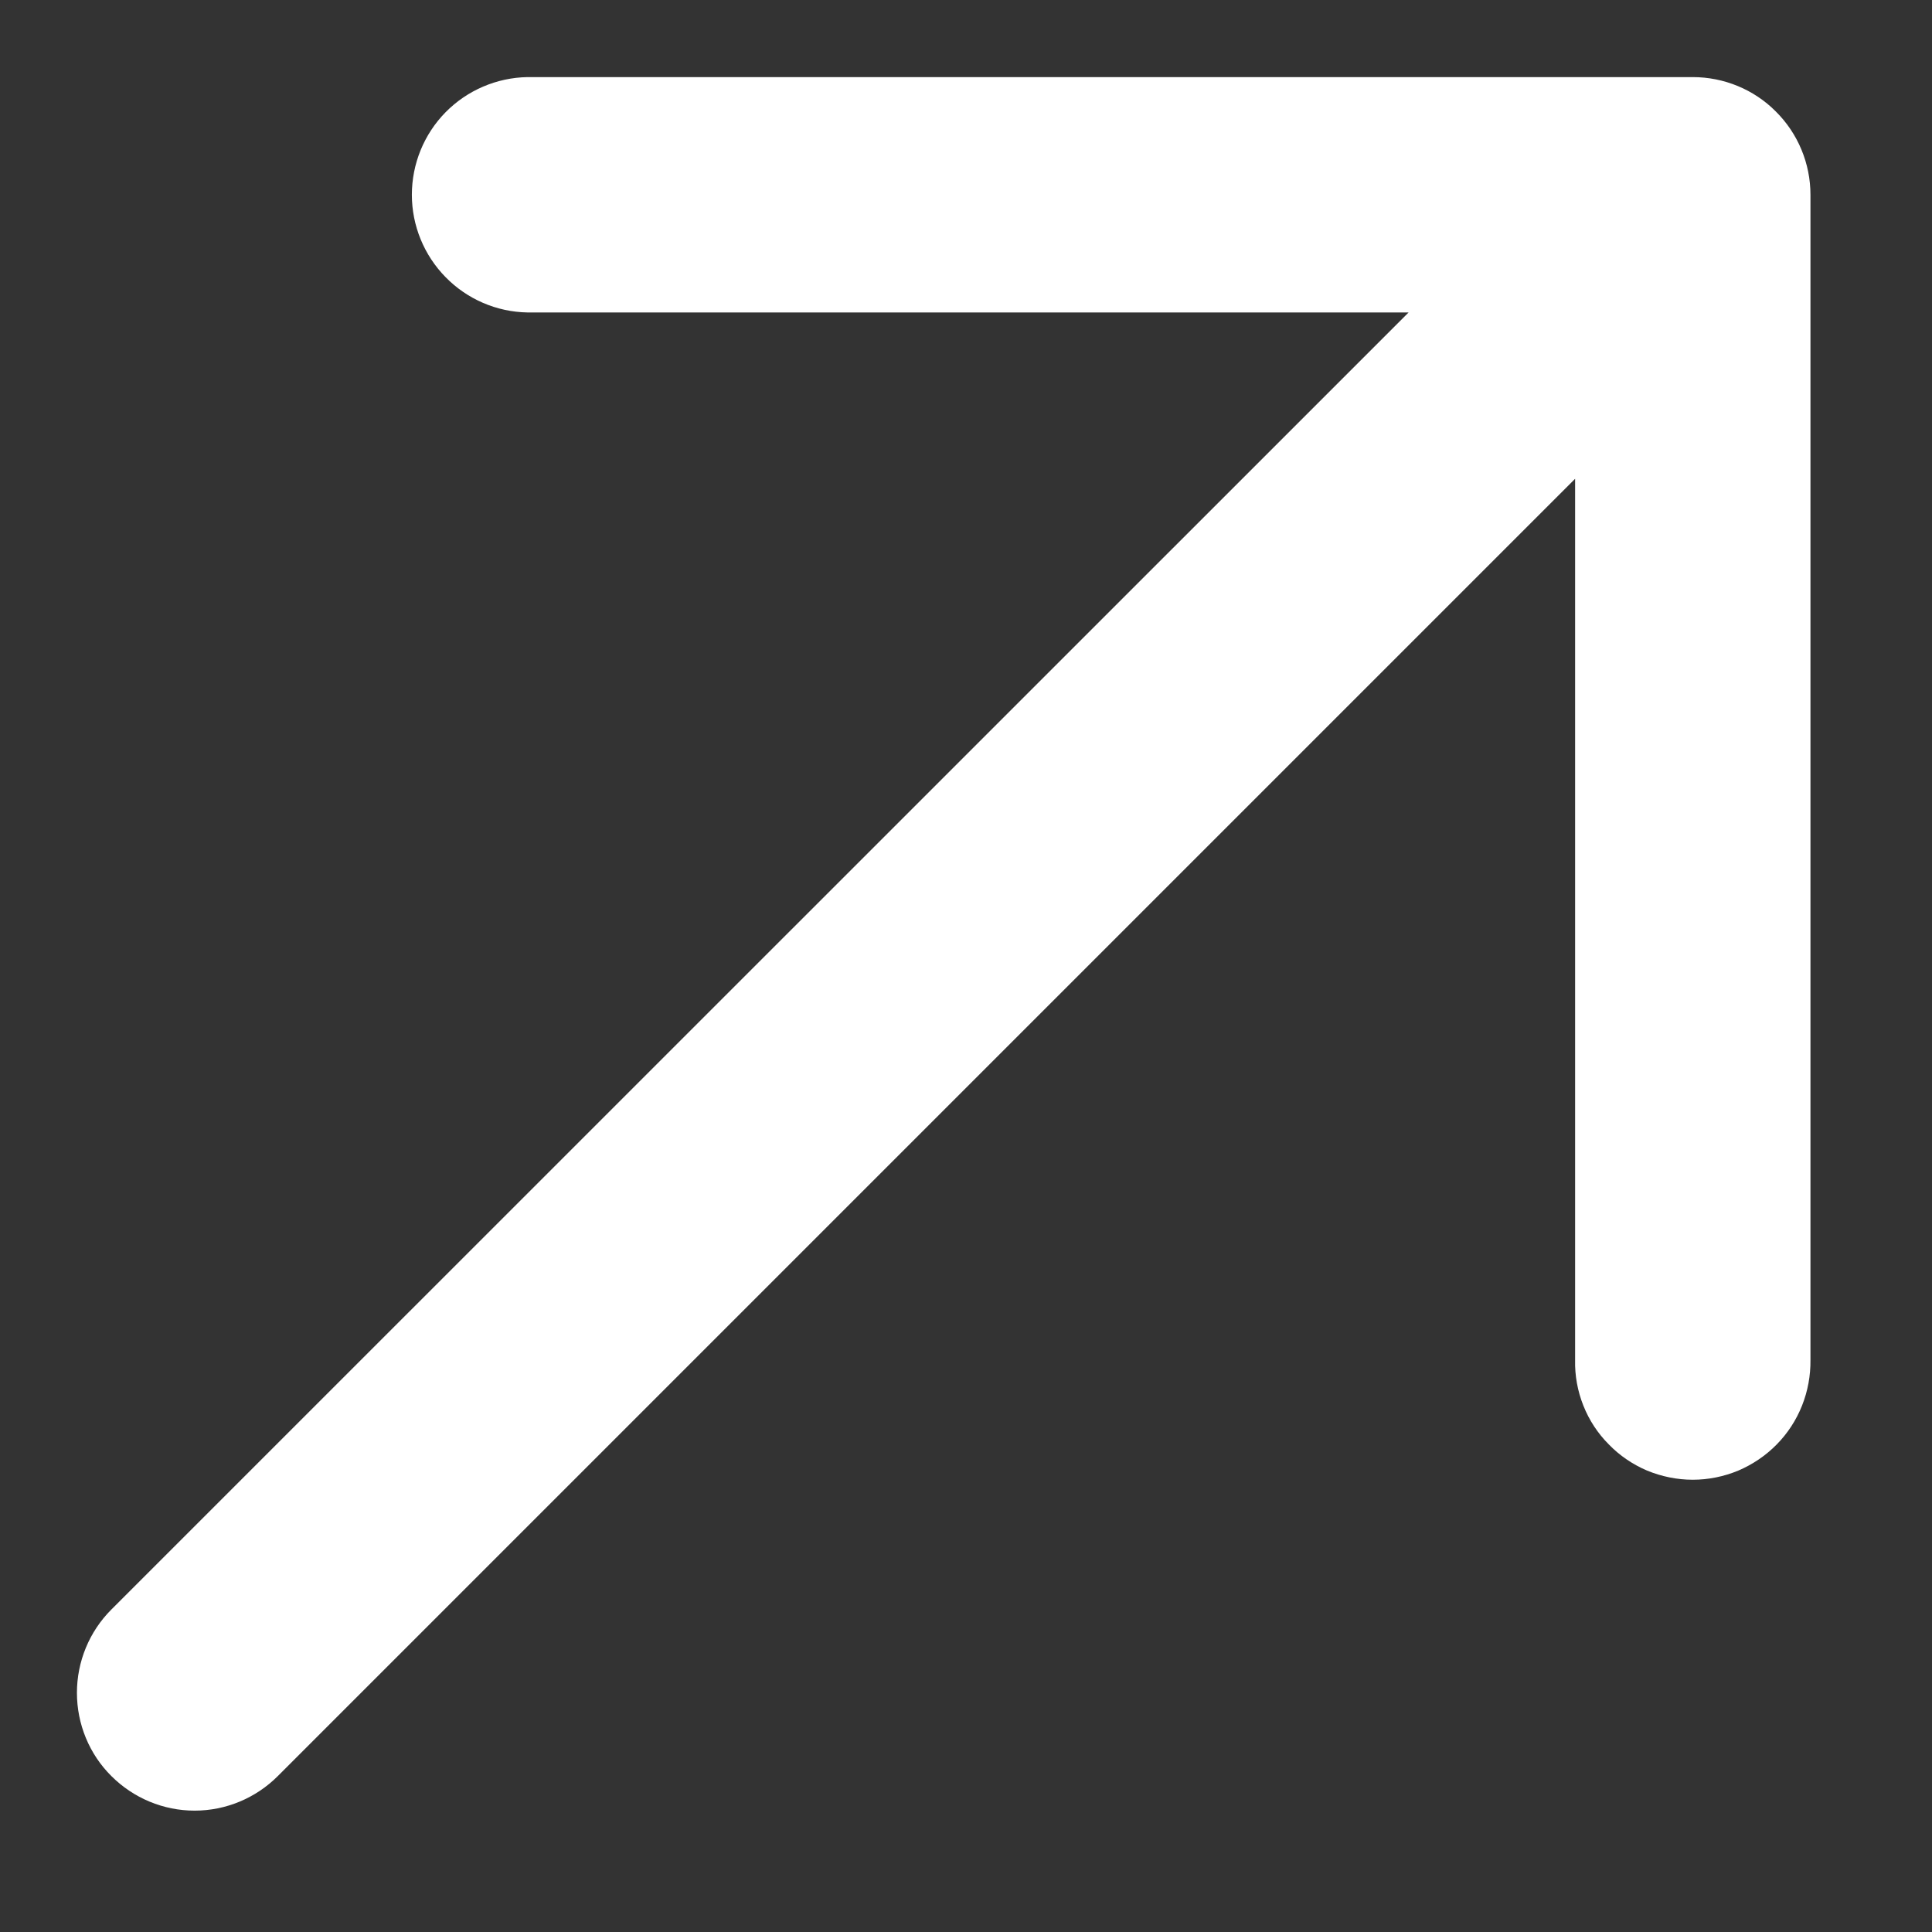 <?xml version="1.0" encoding="UTF-8"?> <svg xmlns="http://www.w3.org/2000/svg" width="11" height="11" viewBox="0 0 11 11" fill="none"><rect x="0" y="0" width="11" height="11" fill="#333333" stroke="none"/> <path d="M1.582 10.112L8.968 2.726L8.968 7.743C8.966 7.832 8.982 7.92 9.015 8.003C9.048 8.086 9.097 8.161 9.16 8.224C9.222 8.288 9.296 8.338 9.378 8.373C9.461 8.407 9.549 8.425 9.638 8.425C9.727 8.425 9.815 8.407 9.897 8.373C9.979 8.338 10.053 8.288 10.116 8.224C10.178 8.161 10.227 8.086 10.26 8.003C10.293 7.92 10.309 7.832 10.308 7.743L10.308 1.109C10.308 0.931 10.237 0.76 10.111 0.635C9.986 0.509 9.815 0.439 9.638 0.439L3.003 0.439C2.828 0.442 2.66 0.514 2.537 0.639C2.414 0.764 2.345 0.933 2.345 1.109C2.345 1.284 2.414 1.453 2.537 1.578C2.66 1.704 2.828 1.776 3.003 1.779L8.02 1.779L0.634 9.164C0.508 9.29 0.438 9.461 0.438 9.638C0.438 9.816 0.508 9.987 0.634 10.112C0.76 10.238 0.93 10.309 1.108 10.309C1.286 10.309 1.456 10.238 1.582 10.112Z" fill="white"></path> </svg> 